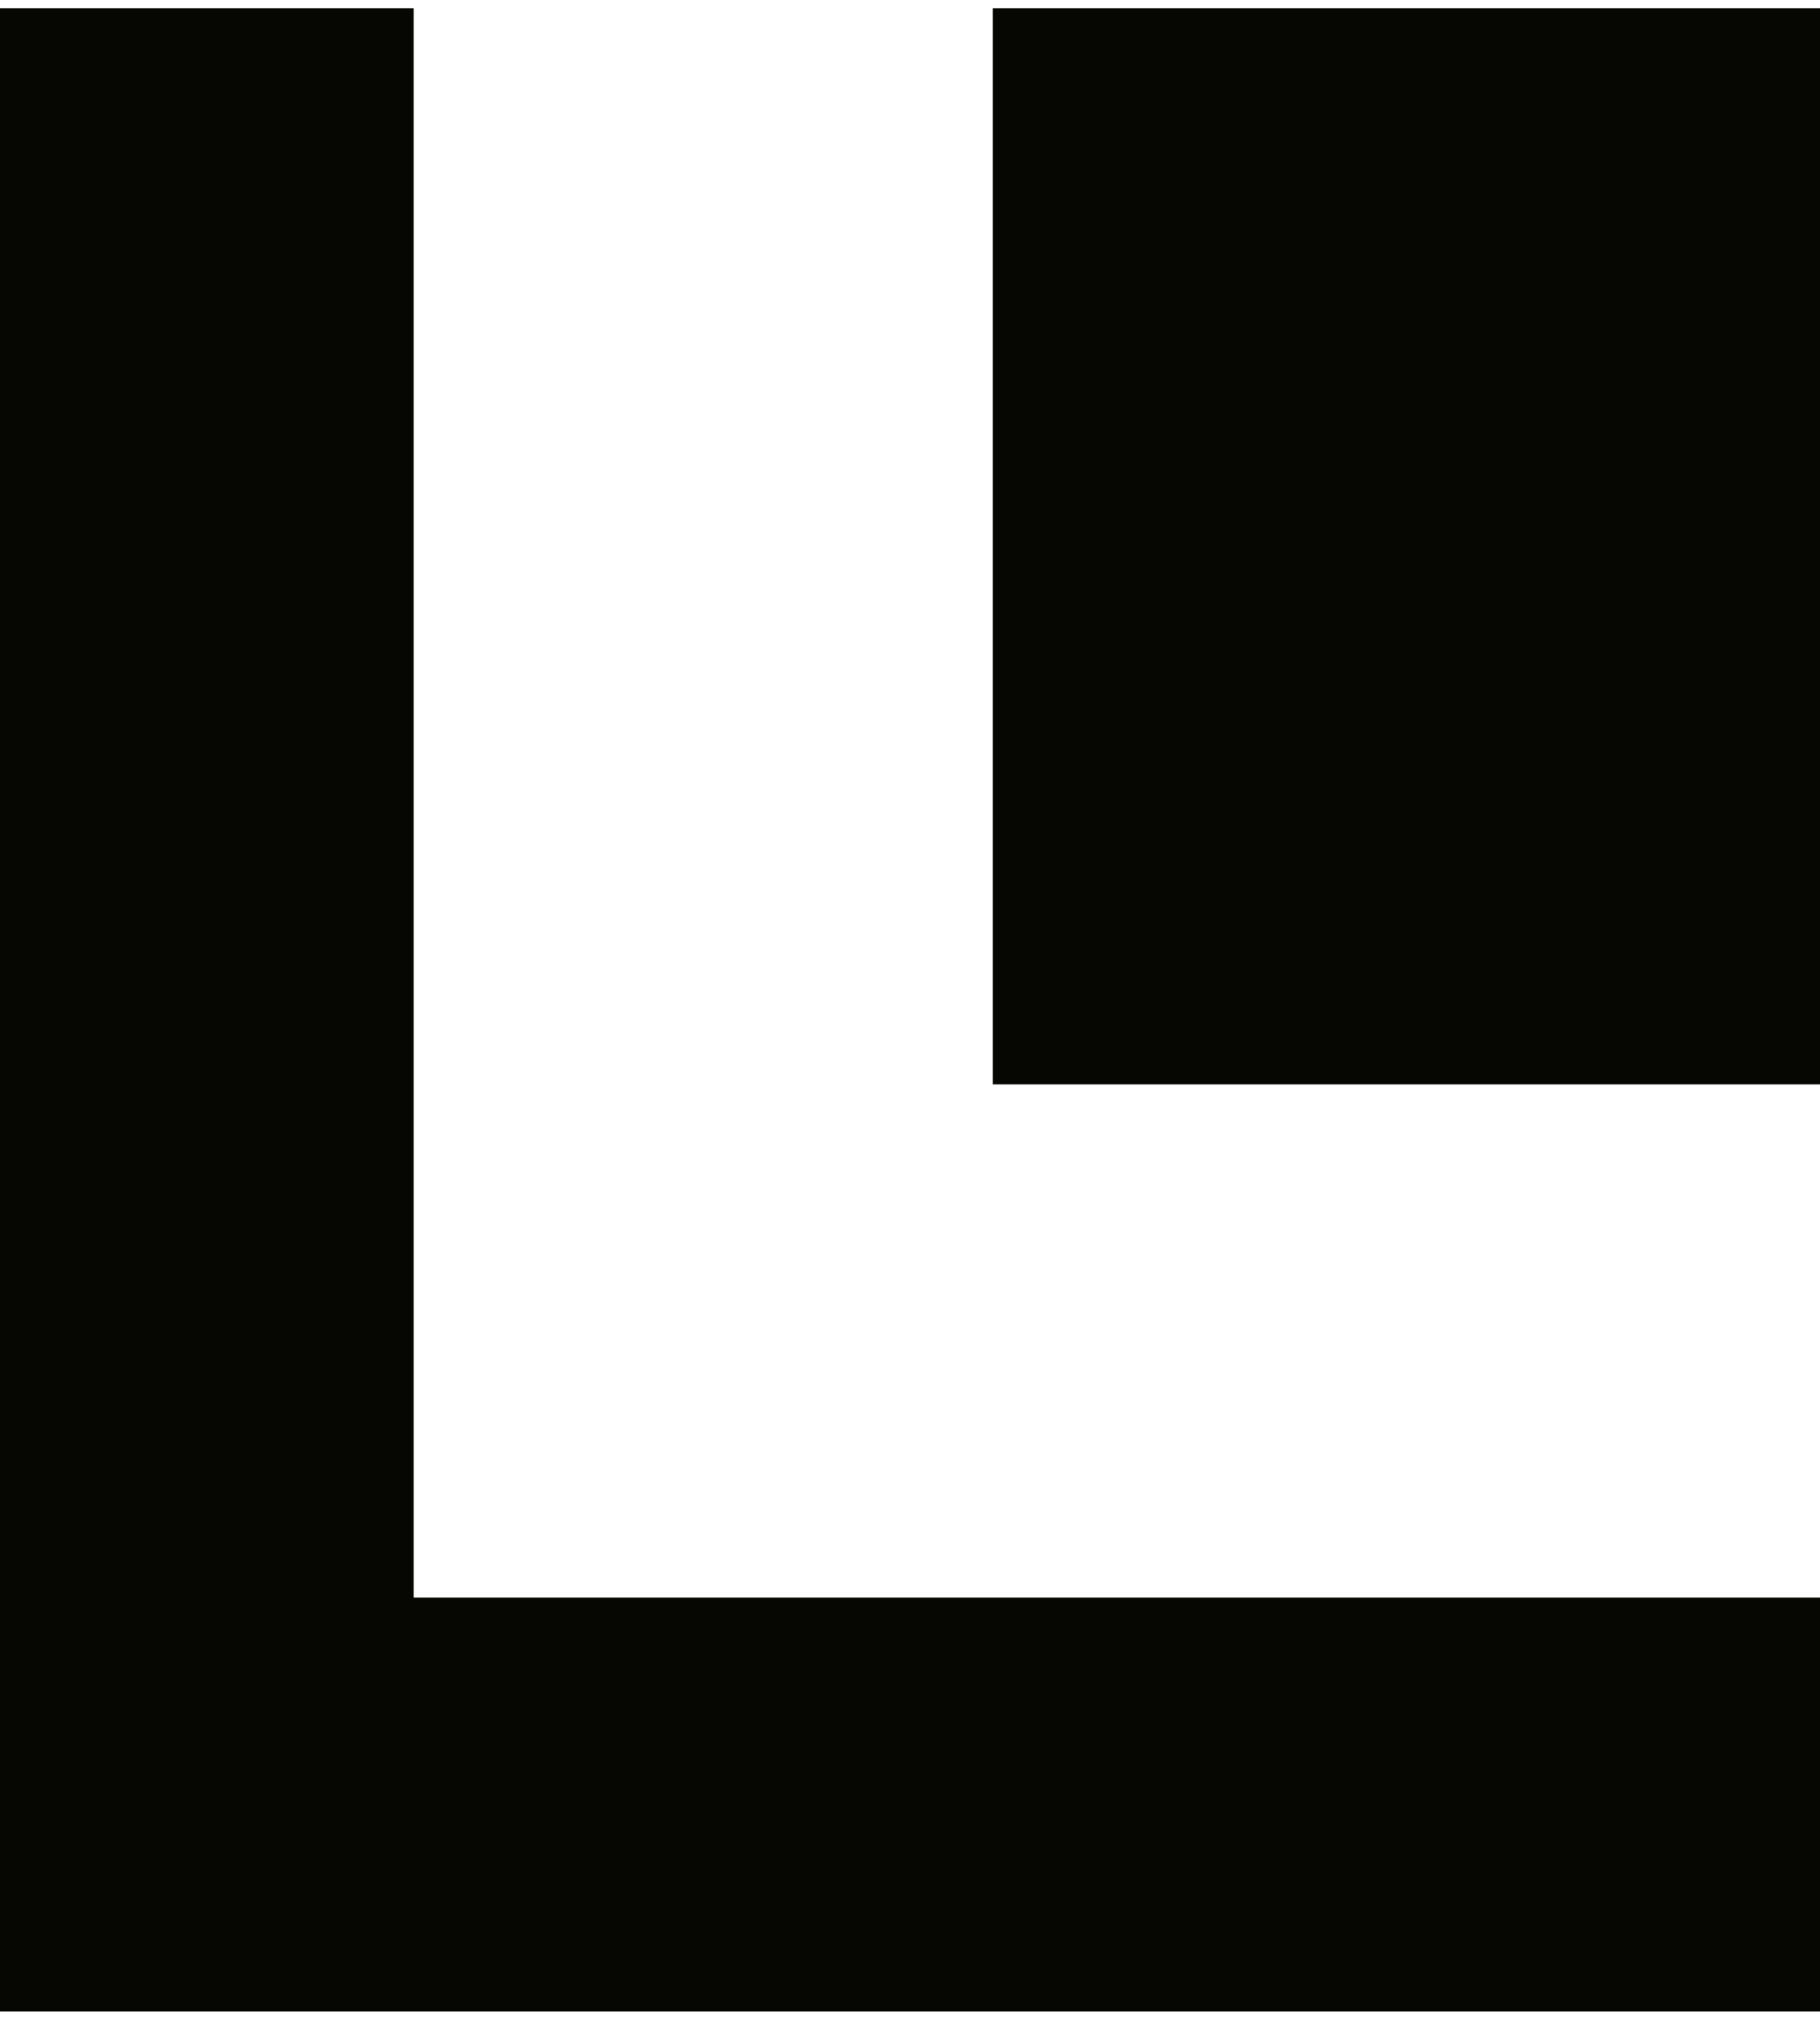 <?xml version="1.0" encoding="UTF-8"?>
<svg xmlns="http://www.w3.org/2000/svg" width="110" height="122" viewBox="0 0 110 122" fill="none">
  <path d="M25 96.5H110V121.5H0V0.5H25V96.5Z" fill="#060602"></path>
  <path d="M110 65.5H60V0.5H110V65.5Z" fill="#060602"></path>
</svg>
